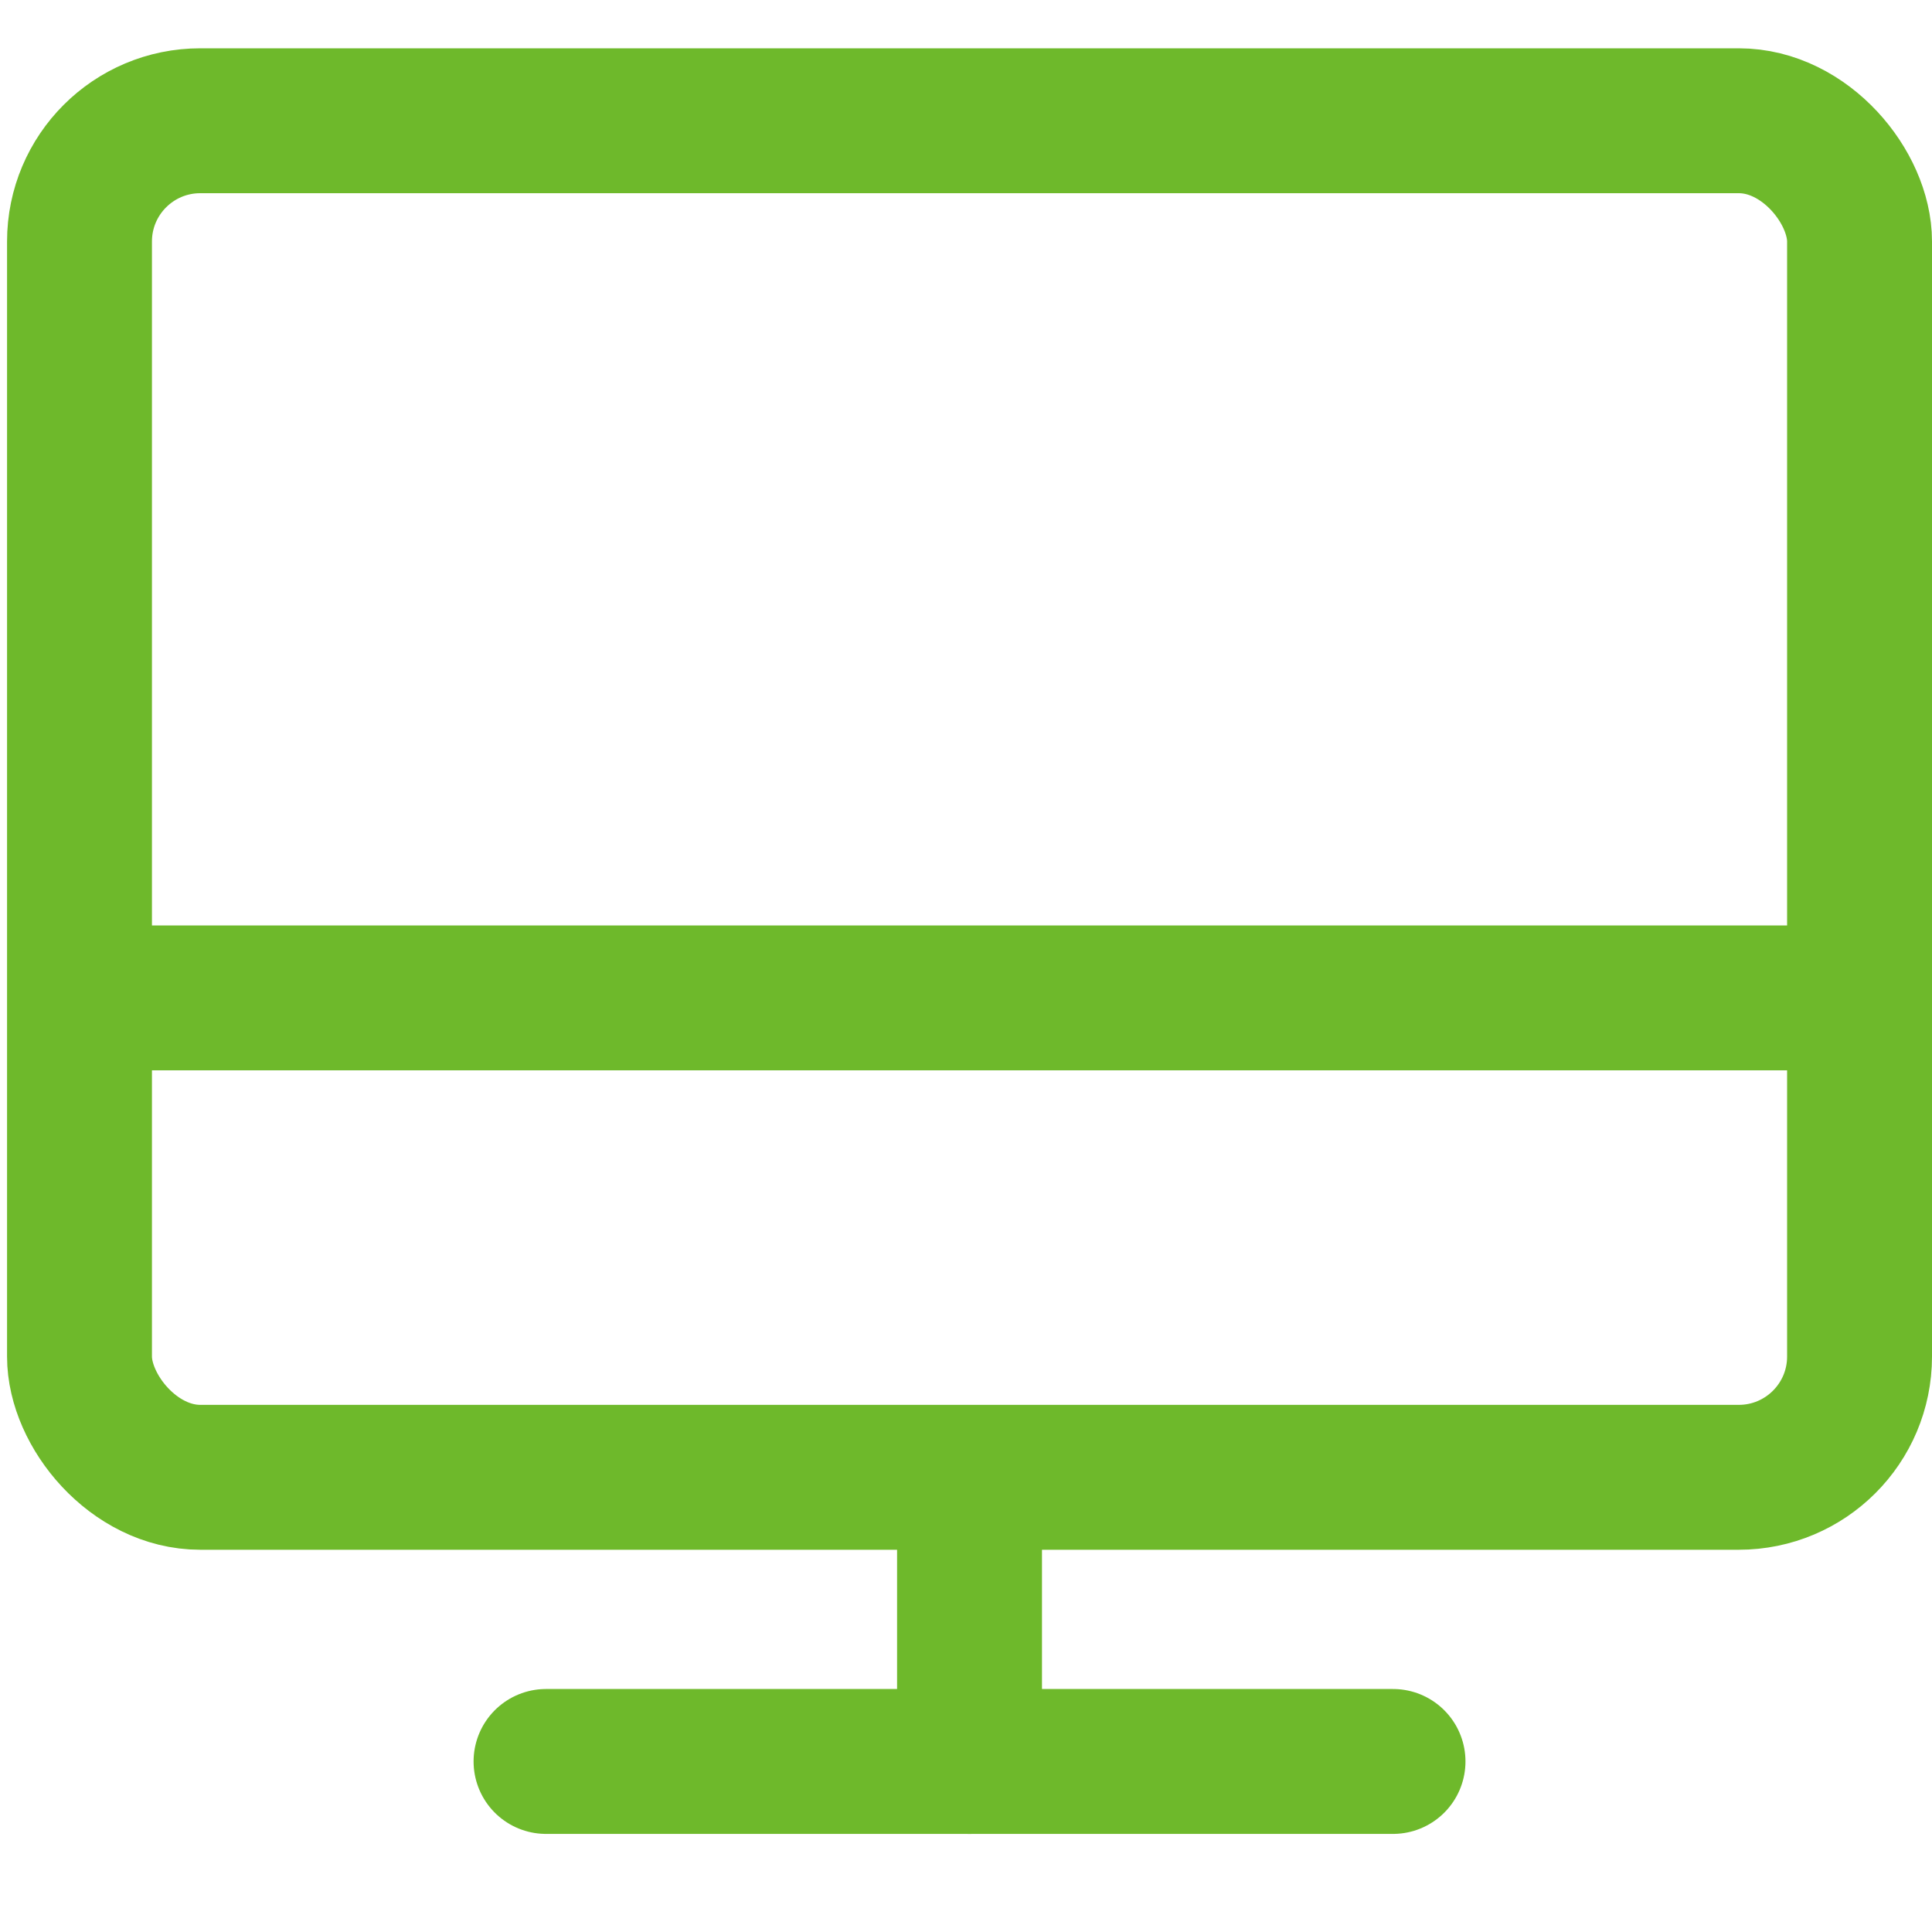 <svg xmlns="http://www.w3.org/2000/svg" viewBox="0 0 40 40"><g fill="none" stroke="#6eb92b" stroke-width="3" data-name="グループ 12697"><g data-name="長方形 8816" transform="translate(.146 1)"><rect width="39.854" height="31.086" stroke="none" rx="4"/><rect width="36.854" height="28.086" x="1.5" y="1.5" rx="2.5"/></g><path stroke-linecap="round" d="M11.305 36.469h17.536" data-name="線 1635"/><path stroke-linecap="round" d="M1.662 20.66H37.5" data-name="線 1637"/><path stroke-linecap="round" d="M20.073 30.89v5.579" data-name="線 1638"/></g></svg>